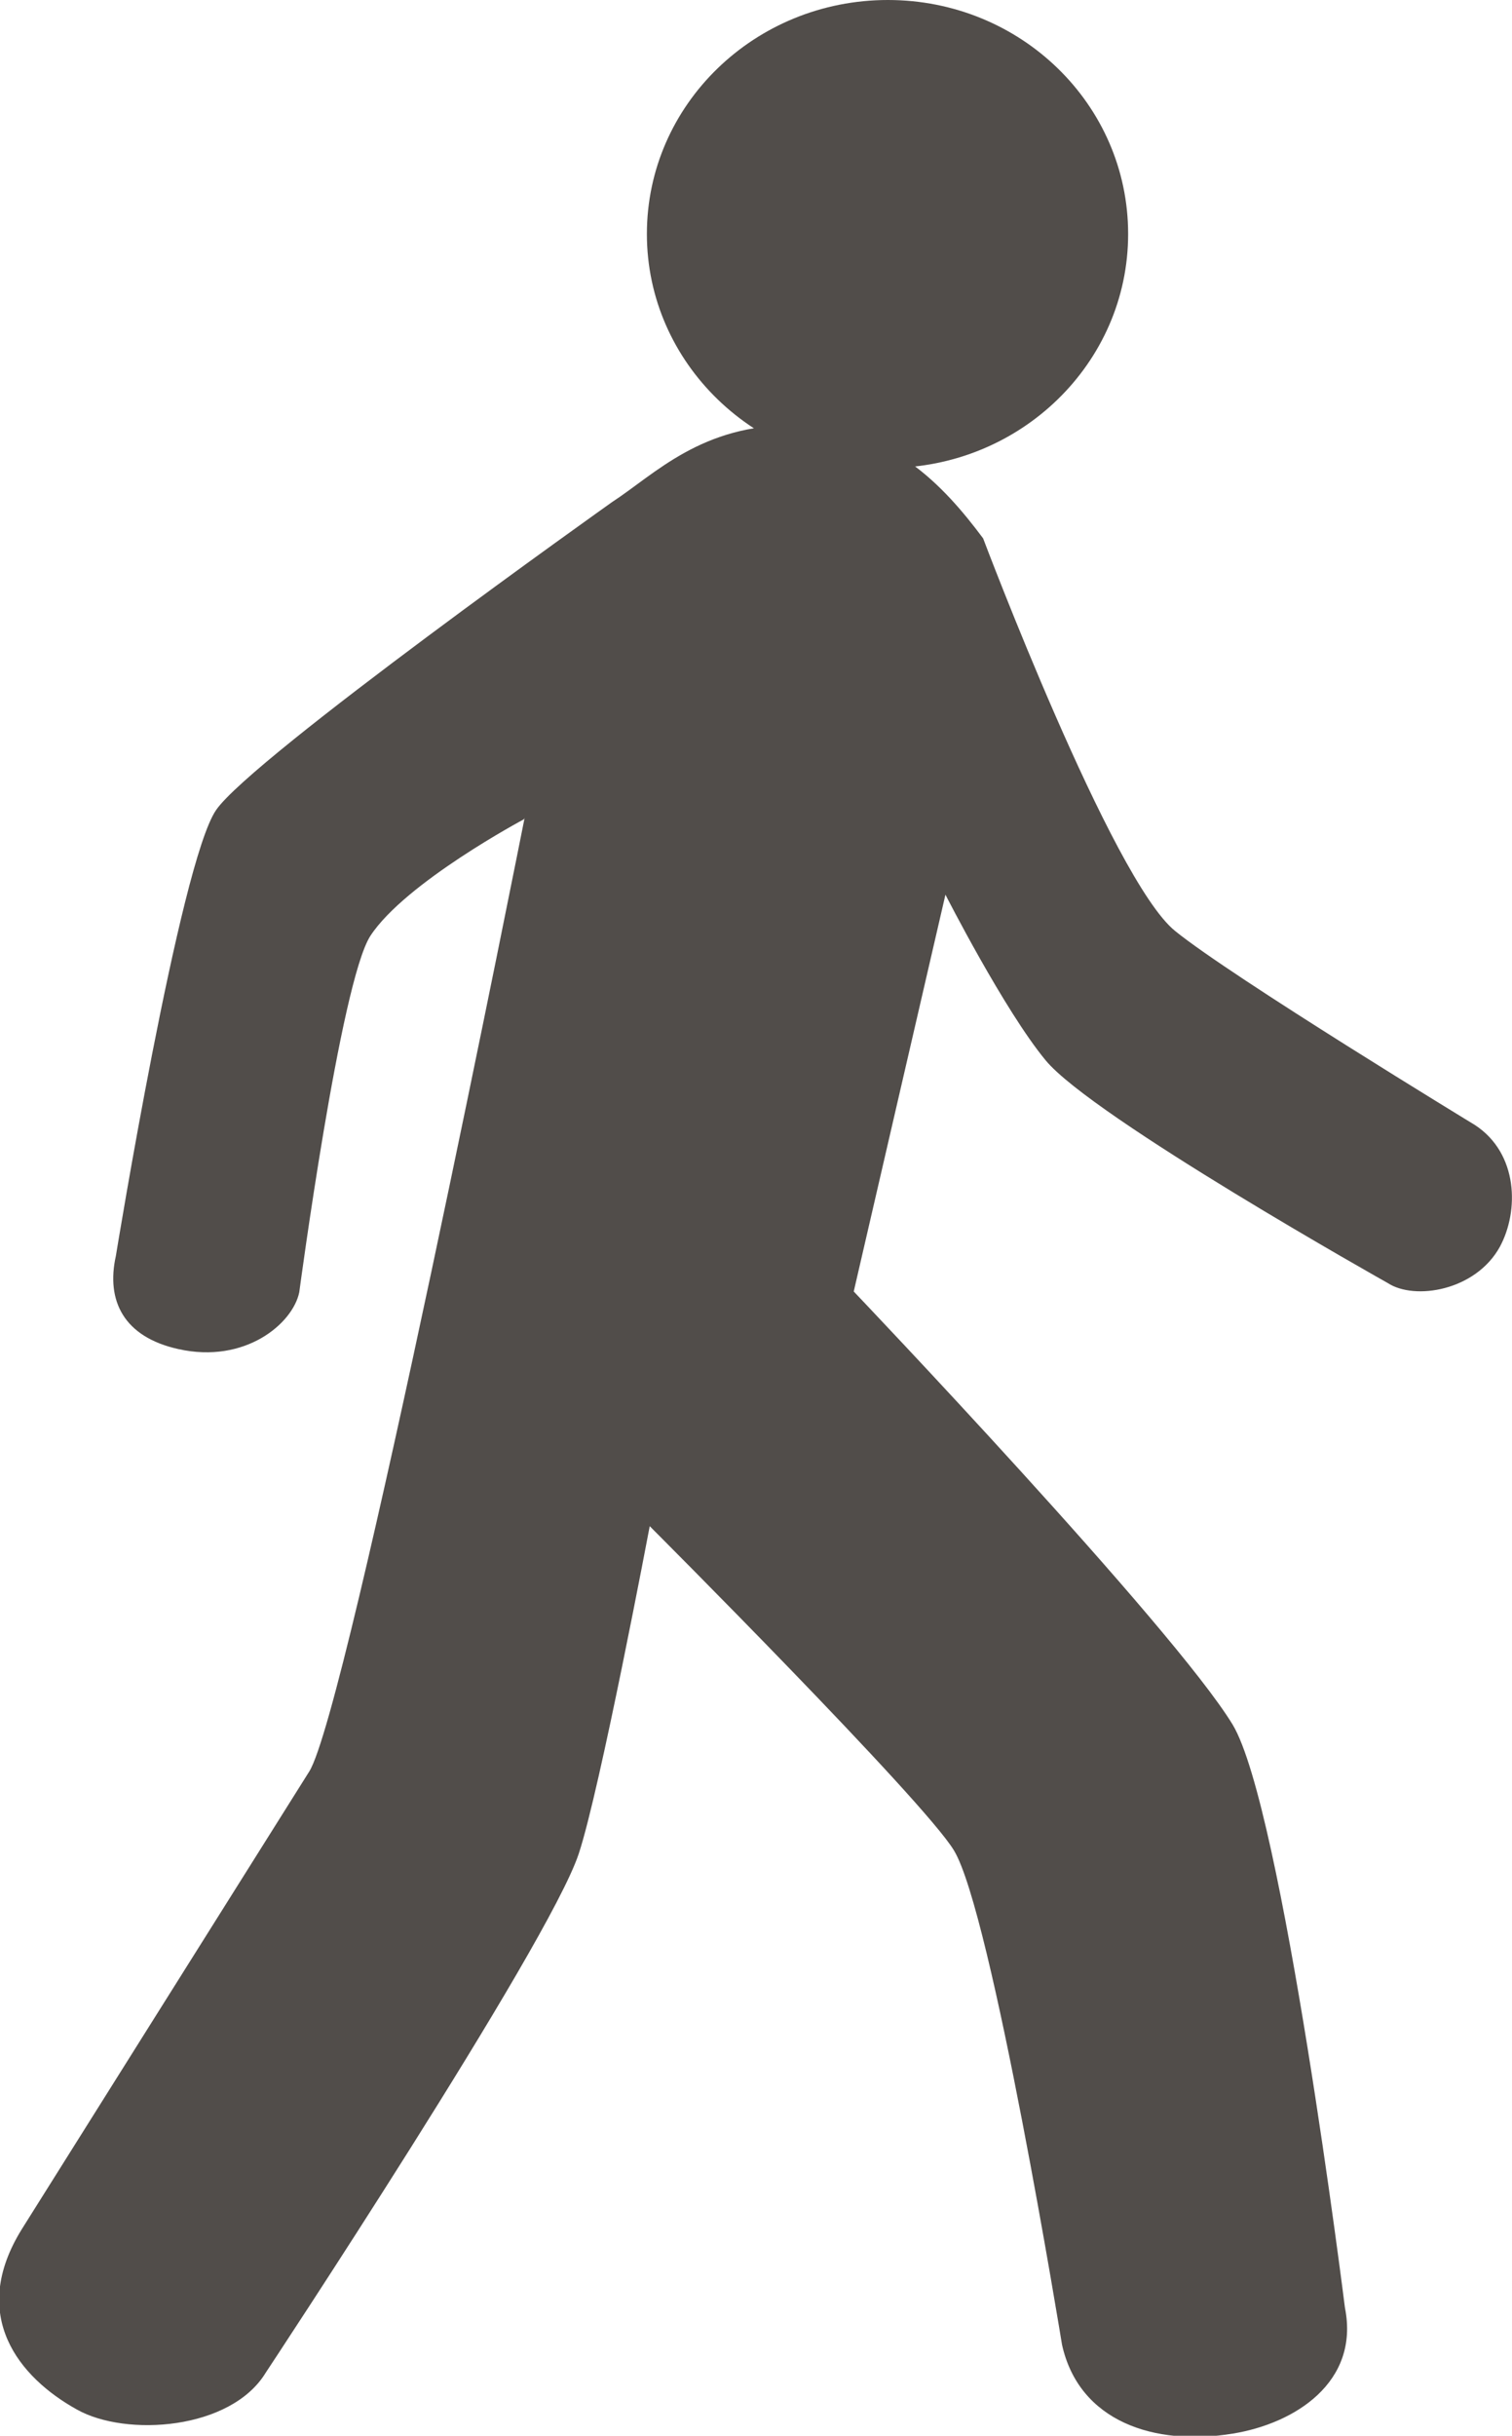 <?xml version="1.0" encoding="UTF-8"?>
<svg xmlns="http://www.w3.org/2000/svg" id="Layer_2" data-name="Layer 2" viewBox="0 0 21.27 34.25">
  <defs>
    <style>
      .cls-1 {
        fill: #514d4a;
        stroke-width: 0px;
      }
    </style>
  </defs>
  <g id="Layer_1-2" data-name="Layer 1">
    <g>
      <path class="cls-1" d="M7.38,11.5s-2.49,12.56-3.03,13.41c-.46.73-4.04,6.43-4.04,6.43-.76,1.22-.04,2.09.77,2.54.69.39,2.17.29,2.66-.52,0,0,3.97-6,4.4-7.29.3-.9,1-4.61,1-4.61,0,0,3.86,3.86,4.28,4.56.53.87,1.52,6.95,1.52,6.95.24,1.08,1.3,1.43,2.4,1.25.87-.14,1.79-.72,1.58-1.77,0,0-.88-7.04-1.58-8.2-.84-1.38-5.33-6.09-5.33-6.09l1.29-5.58s.83,1.63,1.41,2.33c.66.8,4.81,3.13,4.81,3.13.38.25,1.24.11,1.58-.51.27-.5.26-1.31-.35-1.71,0,0-3.42-2.08-4.22-2.73-.89-.72-2.7-5.52-2.7-5.52-.56-.75-1.32-1.57-2.64-1.59-1.32-.02-1.98.69-2.58,1.08,0,0-5.07,3.6-5.57,4.33-.51.74-1.41,6.27-1.41,6.27-.14.63.11,1.14.88,1.31.94.21,1.61-.36,1.7-.8,0,0,.58-4.36,1-5.01.49-.75,2.16-1.64,2.16-1.64h0Z"></path>
      <path class="cls-1" d="M15.87,3.29c0,1.82-1.52,3.29-3.38,3.29s-3.39-1.47-3.39-3.29,1.52-3.29,3.39-3.29,3.38,1.47,3.38,3.29"></path>
    </g>
  </g>
</svg>
